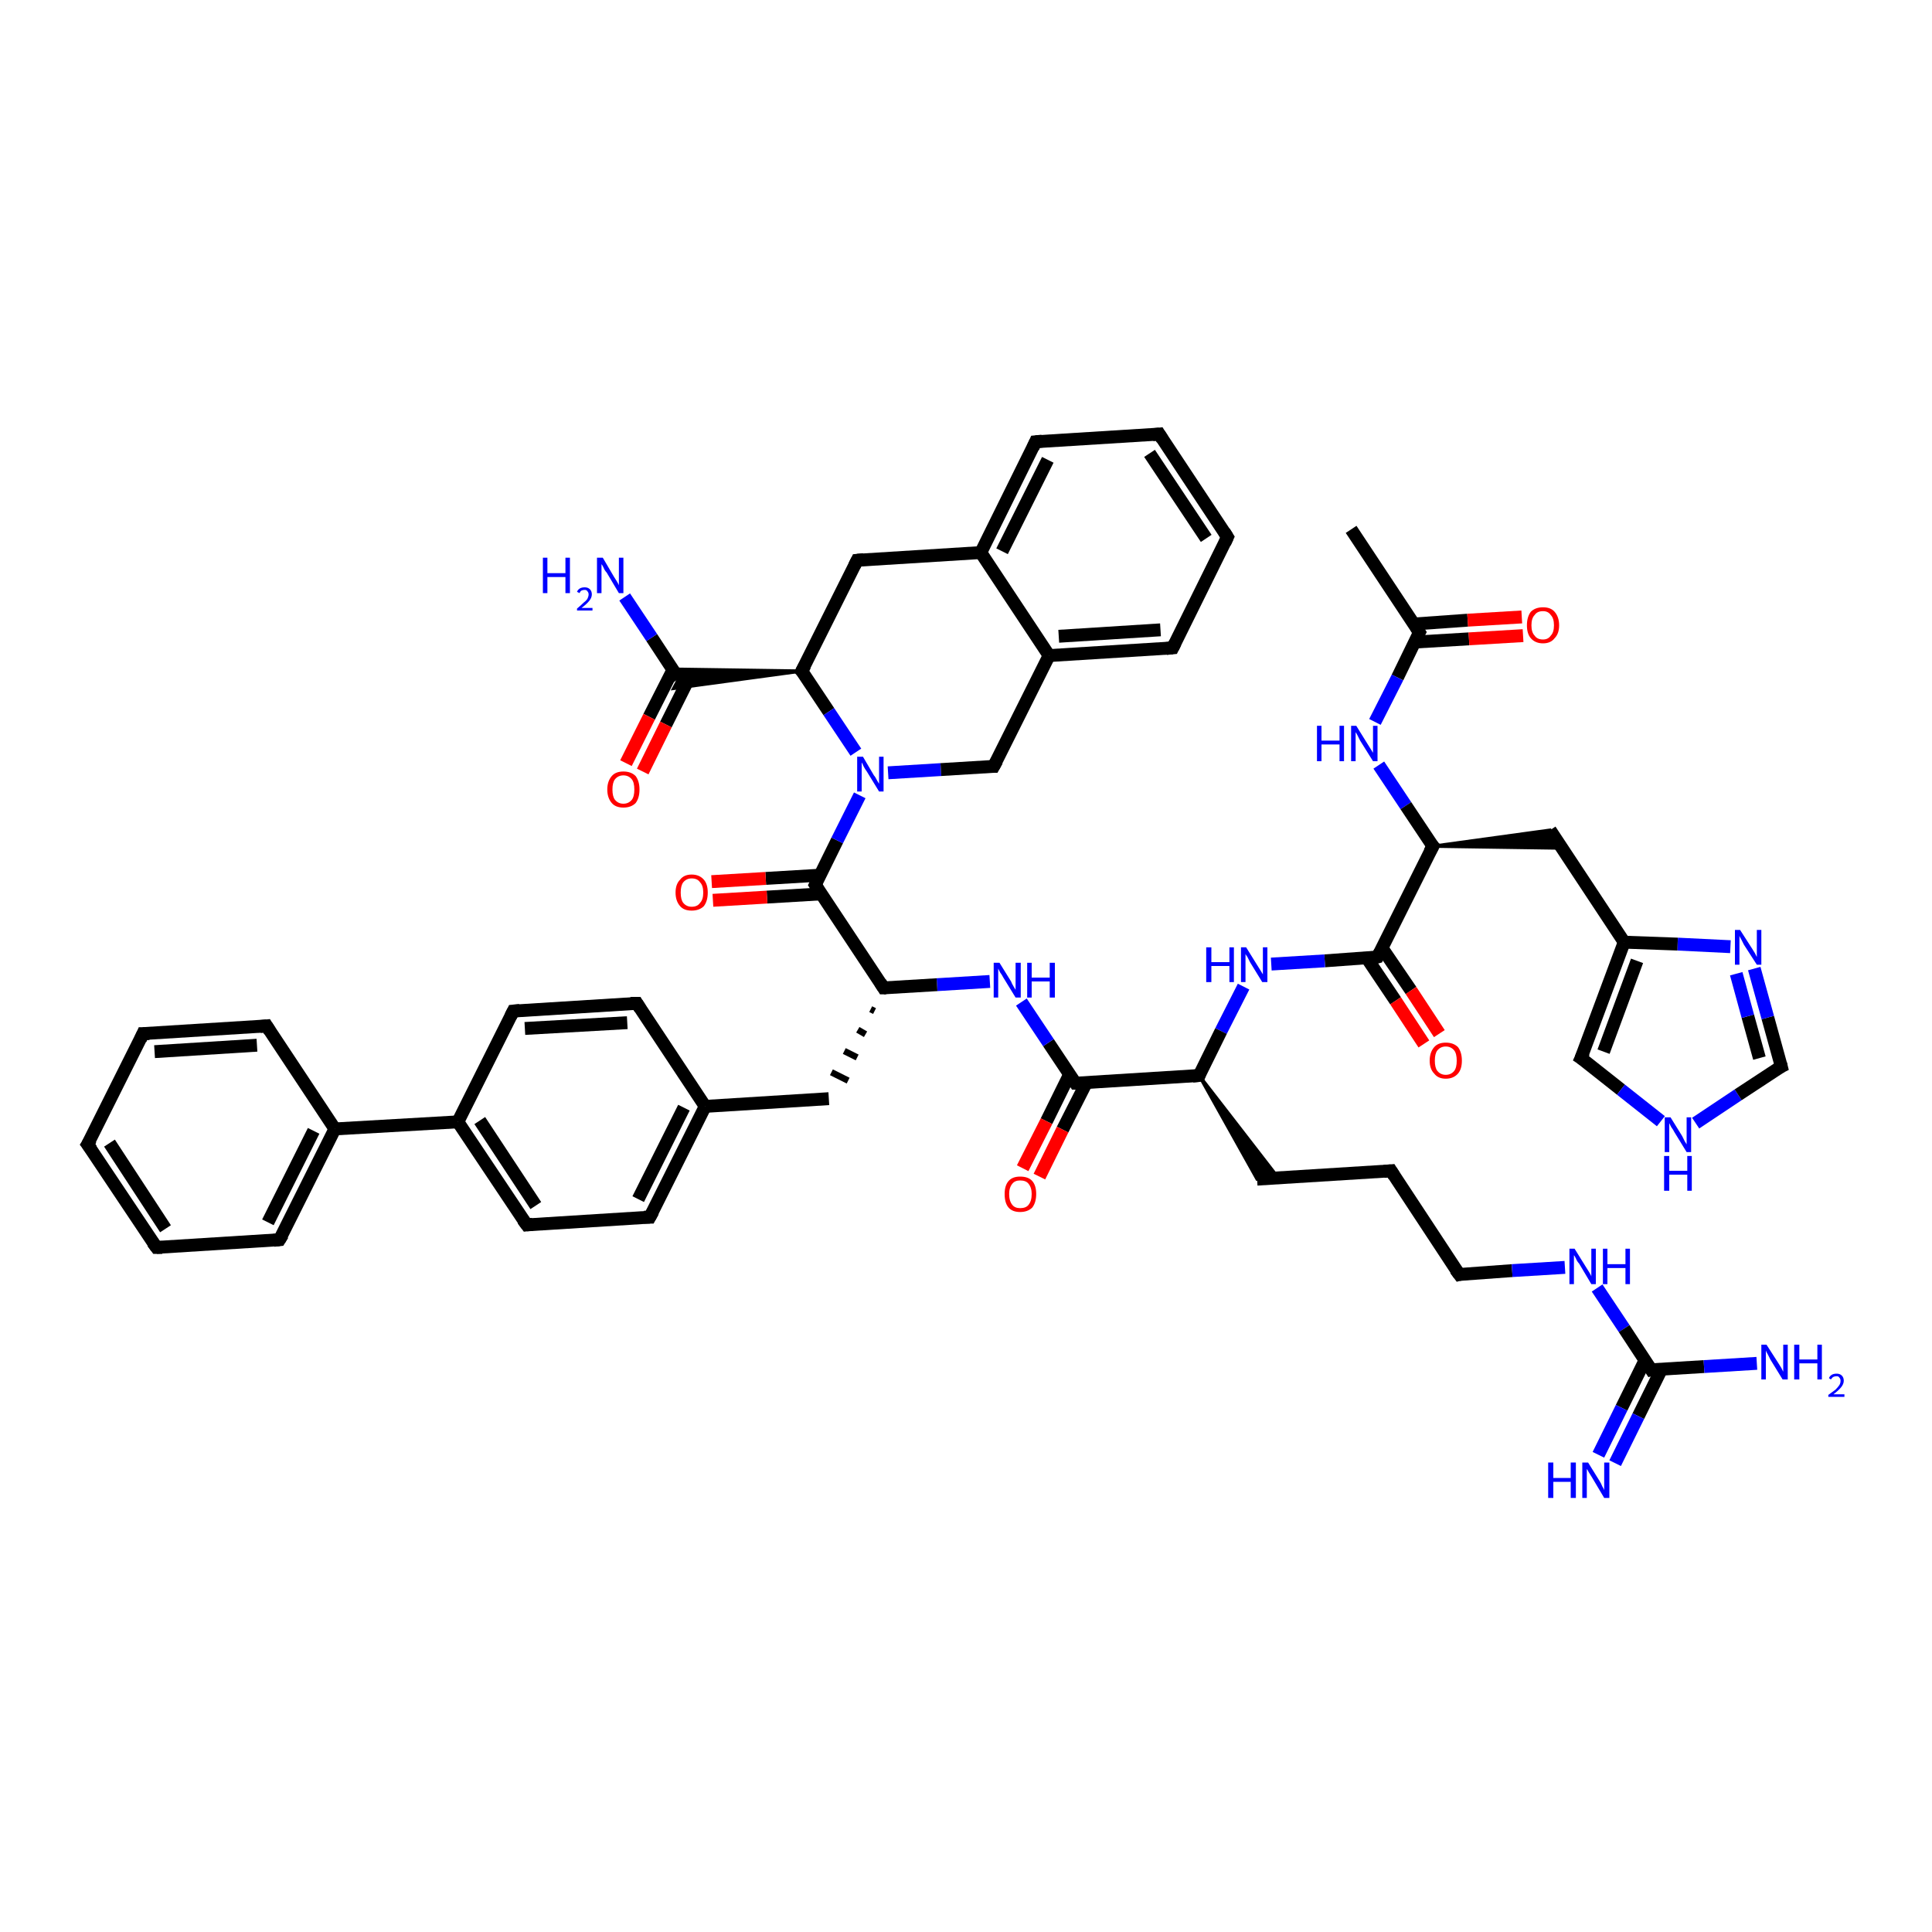 <?xml version='1.0' encoding='iso-8859-1'?>
<svg version='1.1' baseProfile='full'
              xmlns='http://www.w3.org/2000/svg'
                      xmlns:rdkit='http://www.rdkit.org/xml'
                      xmlns:xlink='http://www.w3.org/1999/xlink'
                  xml:space='preserve'
width='300px' height='300px' viewBox='0 0 300 300'>
<!-- END OF HEADER -->
<rect style='opacity:1.0;fill:#FFFFFF;stroke:none' width='300.0' height='300.0' x='0.0' y='0.0'> </rect>
<path class='bond-0 atom-0 atom-1' d='M 209.8,82.2 L 220.4,98.2' style='fill:none;fill-rule:evenodd;stroke:#000000;stroke-width:2.0px;stroke-linecap:butt;stroke-linejoin:miter;stroke-opacity:1' />
<path class='bond-1 atom-1 atom-2' d='M 219.7,99.7 L 228.1,99.2' style='fill:none;fill-rule:evenodd;stroke:#000000;stroke-width:2.0px;stroke-linecap:butt;stroke-linejoin:miter;stroke-opacity:1' />
<path class='bond-1 atom-1 atom-2' d='M 228.1,99.2 L 236.5,98.7' style='fill:none;fill-rule:evenodd;stroke:#FF0000;stroke-width:2.0px;stroke-linecap:butt;stroke-linejoin:miter;stroke-opacity:1' />
<path class='bond-1 atom-1 atom-2' d='M 219.5,96.9 L 227.9,96.3' style='fill:none;fill-rule:evenodd;stroke:#000000;stroke-width:2.0px;stroke-linecap:butt;stroke-linejoin:miter;stroke-opacity:1' />
<path class='bond-1 atom-1 atom-2' d='M 227.9,96.3 L 236.3,95.8' style='fill:none;fill-rule:evenodd;stroke:#FF0000;stroke-width:2.0px;stroke-linecap:butt;stroke-linejoin:miter;stroke-opacity:1' />
<path class='bond-2 atom-1 atom-3' d='M 220.4,98.2 L 217.0,105.2' style='fill:none;fill-rule:evenodd;stroke:#000000;stroke-width:2.0px;stroke-linecap:butt;stroke-linejoin:miter;stroke-opacity:1' />
<path class='bond-2 atom-1 atom-3' d='M 217.0,105.2 L 213.5,112.1' style='fill:none;fill-rule:evenodd;stroke:#0000FF;stroke-width:2.0px;stroke-linecap:butt;stroke-linejoin:miter;stroke-opacity:1' />
<path class='bond-3 atom-3 atom-4' d='M 214.1,118.8 L 218.3,125.1' style='fill:none;fill-rule:evenodd;stroke:#0000FF;stroke-width:2.0px;stroke-linecap:butt;stroke-linejoin:miter;stroke-opacity:1' />
<path class='bond-3 atom-3 atom-4' d='M 218.3,125.1 L 222.5,131.4' style='fill:none;fill-rule:evenodd;stroke:#000000;stroke-width:2.0px;stroke-linecap:butt;stroke-linejoin:miter;stroke-opacity:1' />
<path class='bond-4 atom-4 atom-5' d='M 222.5,131.4 L 240.7,128.9 L 242.6,131.7 Z' style='fill:#000000;fill-rule:evenodd;fill-opacity:1;stroke:#000000;stroke-width:0.5px;stroke-linecap:butt;stroke-linejoin:miter;stroke-opacity:1;' />
<path class='bond-5 atom-5 atom-6' d='M 240.7,128.9 L 252.2,146.3' style='fill:none;fill-rule:evenodd;stroke:#000000;stroke-width:2.0px;stroke-linecap:butt;stroke-linejoin:miter;stroke-opacity:1' />
<path class='bond-6 atom-6 atom-7' d='M 252.2,146.3 L 245.5,164.3' style='fill:none;fill-rule:evenodd;stroke:#000000;stroke-width:2.0px;stroke-linecap:butt;stroke-linejoin:miter;stroke-opacity:1' />
<path class='bond-6 atom-6 atom-7' d='M 254.2,149.2 L 249.0,163.3' style='fill:none;fill-rule:evenodd;stroke:#000000;stroke-width:2.0px;stroke-linecap:butt;stroke-linejoin:miter;stroke-opacity:1' />
<path class='bond-7 atom-7 atom-8' d='M 245.5,164.3 L 251.7,169.2' style='fill:none;fill-rule:evenodd;stroke:#000000;stroke-width:2.0px;stroke-linecap:butt;stroke-linejoin:miter;stroke-opacity:1' />
<path class='bond-7 atom-7 atom-8' d='M 251.7,169.2 L 257.9,174.1' style='fill:none;fill-rule:evenodd;stroke:#0000FF;stroke-width:2.0px;stroke-linecap:butt;stroke-linejoin:miter;stroke-opacity:1' />
<path class='bond-8 atom-8 atom-9' d='M 263.3,174.4 L 269.9,170.0' style='fill:none;fill-rule:evenodd;stroke:#0000FF;stroke-width:2.0px;stroke-linecap:butt;stroke-linejoin:miter;stroke-opacity:1' />
<path class='bond-8 atom-8 atom-9' d='M 269.9,170.0 L 276.6,165.6' style='fill:none;fill-rule:evenodd;stroke:#000000;stroke-width:2.0px;stroke-linecap:butt;stroke-linejoin:miter;stroke-opacity:1' />
<path class='bond-9 atom-9 atom-10' d='M 276.6,165.6 L 274.5,158.0' style='fill:none;fill-rule:evenodd;stroke:#000000;stroke-width:2.0px;stroke-linecap:butt;stroke-linejoin:miter;stroke-opacity:1' />
<path class='bond-9 atom-9 atom-10' d='M 274.5,158.0 L 272.4,150.4' style='fill:none;fill-rule:evenodd;stroke:#0000FF;stroke-width:2.0px;stroke-linecap:butt;stroke-linejoin:miter;stroke-opacity:1' />
<path class='bond-9 atom-9 atom-10' d='M 273.2,164.3 L 271.4,157.8' style='fill:none;fill-rule:evenodd;stroke:#000000;stroke-width:2.0px;stroke-linecap:butt;stroke-linejoin:miter;stroke-opacity:1' />
<path class='bond-9 atom-9 atom-10' d='M 271.4,157.8 L 269.6,151.2' style='fill:none;fill-rule:evenodd;stroke:#0000FF;stroke-width:2.0px;stroke-linecap:butt;stroke-linejoin:miter;stroke-opacity:1' />
<path class='bond-10 atom-4 atom-11' d='M 222.5,131.4 L 213.9,148.6' style='fill:none;fill-rule:evenodd;stroke:#000000;stroke-width:2.0px;stroke-linecap:butt;stroke-linejoin:miter;stroke-opacity:1' />
<path class='bond-11 atom-11 atom-12' d='M 212.2,148.7 L 216.7,155.4' style='fill:none;fill-rule:evenodd;stroke:#000000;stroke-width:2.0px;stroke-linecap:butt;stroke-linejoin:miter;stroke-opacity:1' />
<path class='bond-11 atom-11 atom-12' d='M 216.7,155.4 L 221.1,162.1' style='fill:none;fill-rule:evenodd;stroke:#FF0000;stroke-width:2.0px;stroke-linecap:butt;stroke-linejoin:miter;stroke-opacity:1' />
<path class='bond-11 atom-11 atom-12' d='M 214.6,147.2 L 219.1,153.8' style='fill:none;fill-rule:evenodd;stroke:#000000;stroke-width:2.0px;stroke-linecap:butt;stroke-linejoin:miter;stroke-opacity:1' />
<path class='bond-11 atom-11 atom-12' d='M 219.1,153.8 L 223.5,160.5' style='fill:none;fill-rule:evenodd;stroke:#FF0000;stroke-width:2.0px;stroke-linecap:butt;stroke-linejoin:miter;stroke-opacity:1' />
<path class='bond-12 atom-11 atom-13' d='M 213.9,148.6 L 205.7,149.2' style='fill:none;fill-rule:evenodd;stroke:#000000;stroke-width:2.0px;stroke-linecap:butt;stroke-linejoin:miter;stroke-opacity:1' />
<path class='bond-12 atom-11 atom-13' d='M 205.7,149.2 L 197.4,149.7' style='fill:none;fill-rule:evenodd;stroke:#0000FF;stroke-width:2.0px;stroke-linecap:butt;stroke-linejoin:miter;stroke-opacity:1' />
<path class='bond-13 atom-13 atom-14' d='M 193.1,153.2 L 189.6,160.1' style='fill:none;fill-rule:evenodd;stroke:#0000FF;stroke-width:2.0px;stroke-linecap:butt;stroke-linejoin:miter;stroke-opacity:1' />
<path class='bond-13 atom-13 atom-14' d='M 189.6,160.1 L 186.2,167.0' style='fill:none;fill-rule:evenodd;stroke:#000000;stroke-width:2.0px;stroke-linecap:butt;stroke-linejoin:miter;stroke-opacity:1' />
<path class='bond-14 atom-14 atom-15' d='M 186.2,167.0 L 198.5,182.9 L 195.2,183.1 Z' style='fill:#000000;fill-rule:evenodd;fill-opacity:1;stroke:#000000;stroke-width:0.5px;stroke-linecap:butt;stroke-linejoin:miter;stroke-opacity:1;' />
<path class='bond-15 atom-15 atom-16' d='M 195.2,183.1 L 216.0,181.8' style='fill:none;fill-rule:evenodd;stroke:#000000;stroke-width:2.0px;stroke-linecap:butt;stroke-linejoin:miter;stroke-opacity:1' />
<path class='bond-16 atom-16 atom-17' d='M 216.0,181.8 L 226.6,197.9' style='fill:none;fill-rule:evenodd;stroke:#000000;stroke-width:2.0px;stroke-linecap:butt;stroke-linejoin:miter;stroke-opacity:1' />
<path class='bond-17 atom-17 atom-18' d='M 226.6,197.9 L 234.8,197.3' style='fill:none;fill-rule:evenodd;stroke:#000000;stroke-width:2.0px;stroke-linecap:butt;stroke-linejoin:miter;stroke-opacity:1' />
<path class='bond-17 atom-17 atom-18' d='M 234.8,197.3 L 243.0,196.8' style='fill:none;fill-rule:evenodd;stroke:#0000FF;stroke-width:2.0px;stroke-linecap:butt;stroke-linejoin:miter;stroke-opacity:1' />
<path class='bond-18 atom-18 atom-19' d='M 248.0,200.0 L 252.2,206.3' style='fill:none;fill-rule:evenodd;stroke:#0000FF;stroke-width:2.0px;stroke-linecap:butt;stroke-linejoin:miter;stroke-opacity:1' />
<path class='bond-18 atom-18 atom-19' d='M 252.2,206.3 L 256.4,212.7' style='fill:none;fill-rule:evenodd;stroke:#000000;stroke-width:2.0px;stroke-linecap:butt;stroke-linejoin:miter;stroke-opacity:1' />
<path class='bond-19 atom-19 atom-20' d='M 255.4,211.3 L 251.8,218.6' style='fill:none;fill-rule:evenodd;stroke:#000000;stroke-width:2.0px;stroke-linecap:butt;stroke-linejoin:miter;stroke-opacity:1' />
<path class='bond-19 atom-19 atom-20' d='M 251.8,218.6 L 248.2,225.9' style='fill:none;fill-rule:evenodd;stroke:#0000FF;stroke-width:2.0px;stroke-linecap:butt;stroke-linejoin:miter;stroke-opacity:1' />
<path class='bond-19 atom-19 atom-20' d='M 258.0,212.6 L 254.4,219.9' style='fill:none;fill-rule:evenodd;stroke:#000000;stroke-width:2.0px;stroke-linecap:butt;stroke-linejoin:miter;stroke-opacity:1' />
<path class='bond-19 atom-19 atom-20' d='M 254.4,219.9 L 250.8,227.2' style='fill:none;fill-rule:evenodd;stroke:#0000FF;stroke-width:2.0px;stroke-linecap:butt;stroke-linejoin:miter;stroke-opacity:1' />
<path class='bond-20 atom-19 atom-21' d='M 256.4,212.7 L 264.6,212.2' style='fill:none;fill-rule:evenodd;stroke:#000000;stroke-width:2.0px;stroke-linecap:butt;stroke-linejoin:miter;stroke-opacity:1' />
<path class='bond-20 atom-19 atom-21' d='M 264.6,212.2 L 272.8,211.7' style='fill:none;fill-rule:evenodd;stroke:#0000FF;stroke-width:2.0px;stroke-linecap:butt;stroke-linejoin:miter;stroke-opacity:1' />
<path class='bond-21 atom-14 atom-22' d='M 186.2,167.0 L 167.0,168.2' style='fill:none;fill-rule:evenodd;stroke:#000000;stroke-width:2.0px;stroke-linecap:butt;stroke-linejoin:miter;stroke-opacity:1' />
<path class='bond-22 atom-22 atom-23' d='M 166.1,166.8 L 162.5,174.1' style='fill:none;fill-rule:evenodd;stroke:#000000;stroke-width:2.0px;stroke-linecap:butt;stroke-linejoin:miter;stroke-opacity:1' />
<path class='bond-22 atom-22 atom-23' d='M 162.5,174.1 L 158.8,181.4' style='fill:none;fill-rule:evenodd;stroke:#FF0000;stroke-width:2.0px;stroke-linecap:butt;stroke-linejoin:miter;stroke-opacity:1' />
<path class='bond-22 atom-22 atom-23' d='M 168.7,168.1 L 165.0,175.4' style='fill:none;fill-rule:evenodd;stroke:#000000;stroke-width:2.0px;stroke-linecap:butt;stroke-linejoin:miter;stroke-opacity:1' />
<path class='bond-22 atom-22 atom-23' d='M 165.0,175.4 L 161.4,182.7' style='fill:none;fill-rule:evenodd;stroke:#FF0000;stroke-width:2.0px;stroke-linecap:butt;stroke-linejoin:miter;stroke-opacity:1' />
<path class='bond-23 atom-22 atom-24' d='M 167.0,168.2 L 162.8,161.9' style='fill:none;fill-rule:evenodd;stroke:#000000;stroke-width:2.0px;stroke-linecap:butt;stroke-linejoin:miter;stroke-opacity:1' />
<path class='bond-23 atom-22 atom-24' d='M 162.8,161.9 L 158.6,155.6' style='fill:none;fill-rule:evenodd;stroke:#0000FF;stroke-width:2.0px;stroke-linecap:butt;stroke-linejoin:miter;stroke-opacity:1' />
<path class='bond-24 atom-24 atom-25' d='M 153.7,152.4 L 145.5,152.9' style='fill:none;fill-rule:evenodd;stroke:#0000FF;stroke-width:2.0px;stroke-linecap:butt;stroke-linejoin:miter;stroke-opacity:1' />
<path class='bond-24 atom-24 atom-25' d='M 145.5,152.9 L 137.2,153.4' style='fill:none;fill-rule:evenodd;stroke:#000000;stroke-width:2.0px;stroke-linecap:butt;stroke-linejoin:miter;stroke-opacity:1' />
<path class='bond-25 atom-25 atom-26' d='M 135.2,156.7 L 135.8,157.0' style='fill:none;fill-rule:evenodd;stroke:#000000;stroke-width:1.0px;stroke-linecap:butt;stroke-linejoin:miter;stroke-opacity:1' />
<path class='bond-25 atom-25 atom-26' d='M 133.2,159.9 L 134.4,160.6' style='fill:none;fill-rule:evenodd;stroke:#000000;stroke-width:1.0px;stroke-linecap:butt;stroke-linejoin:miter;stroke-opacity:1' />
<path class='bond-25 atom-25 atom-26' d='M 131.1,163.2 L 133.1,164.2' style='fill:none;fill-rule:evenodd;stroke:#000000;stroke-width:1.0px;stroke-linecap:butt;stroke-linejoin:miter;stroke-opacity:1' />
<path class='bond-25 atom-25 atom-26' d='M 129.1,166.5 L 131.7,167.8' style='fill:none;fill-rule:evenodd;stroke:#000000;stroke-width:1.0px;stroke-linecap:butt;stroke-linejoin:miter;stroke-opacity:1' />
<path class='bond-26 atom-26 atom-27' d='M 128.7,170.6 L 109.5,171.8' style='fill:none;fill-rule:evenodd;stroke:#000000;stroke-width:2.0px;stroke-linecap:butt;stroke-linejoin:miter;stroke-opacity:1' />
<path class='bond-27 atom-27 atom-28' d='M 109.5,171.8 L 100.9,189.0' style='fill:none;fill-rule:evenodd;stroke:#000000;stroke-width:2.0px;stroke-linecap:butt;stroke-linejoin:miter;stroke-opacity:1' />
<path class='bond-27 atom-27 atom-28' d='M 106.2,172.0 L 99.1,186.2' style='fill:none;fill-rule:evenodd;stroke:#000000;stroke-width:2.0px;stroke-linecap:butt;stroke-linejoin:miter;stroke-opacity:1' />
<path class='bond-28 atom-28 atom-29' d='M 100.9,189.0 L 81.8,190.2' style='fill:none;fill-rule:evenodd;stroke:#000000;stroke-width:2.0px;stroke-linecap:butt;stroke-linejoin:miter;stroke-opacity:1' />
<path class='bond-29 atom-29 atom-30' d='M 81.8,190.2 L 71.1,174.2' style='fill:none;fill-rule:evenodd;stroke:#000000;stroke-width:2.0px;stroke-linecap:butt;stroke-linejoin:miter;stroke-opacity:1' />
<path class='bond-29 atom-29 atom-30' d='M 83.2,187.2 L 74.5,174.0' style='fill:none;fill-rule:evenodd;stroke:#000000;stroke-width:2.0px;stroke-linecap:butt;stroke-linejoin:miter;stroke-opacity:1' />
<path class='bond-30 atom-30 atom-31' d='M 71.1,174.2 L 52.0,175.3' style='fill:none;fill-rule:evenodd;stroke:#000000;stroke-width:2.0px;stroke-linecap:butt;stroke-linejoin:miter;stroke-opacity:1' />
<path class='bond-31 atom-31 atom-32' d='M 52.0,175.3 L 43.4,192.5' style='fill:none;fill-rule:evenodd;stroke:#000000;stroke-width:2.0px;stroke-linecap:butt;stroke-linejoin:miter;stroke-opacity:1' />
<path class='bond-31 atom-31 atom-32' d='M 48.7,175.6 L 41.6,189.8' style='fill:none;fill-rule:evenodd;stroke:#000000;stroke-width:2.0px;stroke-linecap:butt;stroke-linejoin:miter;stroke-opacity:1' />
<path class='bond-32 atom-32 atom-33' d='M 43.4,192.5 L 24.3,193.7' style='fill:none;fill-rule:evenodd;stroke:#000000;stroke-width:2.0px;stroke-linecap:butt;stroke-linejoin:miter;stroke-opacity:1' />
<path class='bond-33 atom-33 atom-34' d='M 24.3,193.7 L 13.6,177.7' style='fill:none;fill-rule:evenodd;stroke:#000000;stroke-width:2.0px;stroke-linecap:butt;stroke-linejoin:miter;stroke-opacity:1' />
<path class='bond-33 atom-33 atom-34' d='M 25.7,190.8 L 17.0,177.5' style='fill:none;fill-rule:evenodd;stroke:#000000;stroke-width:2.0px;stroke-linecap:butt;stroke-linejoin:miter;stroke-opacity:1' />
<path class='bond-34 atom-34 atom-35' d='M 13.6,177.7 L 22.2,160.5' style='fill:none;fill-rule:evenodd;stroke:#000000;stroke-width:2.0px;stroke-linecap:butt;stroke-linejoin:miter;stroke-opacity:1' />
<path class='bond-35 atom-35 atom-36' d='M 22.2,160.5 L 41.4,159.3' style='fill:none;fill-rule:evenodd;stroke:#000000;stroke-width:2.0px;stroke-linecap:butt;stroke-linejoin:miter;stroke-opacity:1' />
<path class='bond-35 atom-35 atom-36' d='M 24.0,163.3 L 39.9,162.3' style='fill:none;fill-rule:evenodd;stroke:#000000;stroke-width:2.0px;stroke-linecap:butt;stroke-linejoin:miter;stroke-opacity:1' />
<path class='bond-36 atom-30 atom-37' d='M 71.1,174.2 L 79.7,157.0' style='fill:none;fill-rule:evenodd;stroke:#000000;stroke-width:2.0px;stroke-linecap:butt;stroke-linejoin:miter;stroke-opacity:1' />
<path class='bond-37 atom-37 atom-38' d='M 79.7,157.0 L 98.9,155.8' style='fill:none;fill-rule:evenodd;stroke:#000000;stroke-width:2.0px;stroke-linecap:butt;stroke-linejoin:miter;stroke-opacity:1' />
<path class='bond-37 atom-37 atom-38' d='M 81.5,159.7 L 97.4,158.8' style='fill:none;fill-rule:evenodd;stroke:#000000;stroke-width:2.0px;stroke-linecap:butt;stroke-linejoin:miter;stroke-opacity:1' />
<path class='bond-38 atom-25 atom-39' d='M 137.2,153.4 L 126.6,137.4' style='fill:none;fill-rule:evenodd;stroke:#000000;stroke-width:2.0px;stroke-linecap:butt;stroke-linejoin:miter;stroke-opacity:1' />
<path class='bond-39 atom-39 atom-40' d='M 127.3,135.9 L 118.9,136.4' style='fill:none;fill-rule:evenodd;stroke:#000000;stroke-width:2.0px;stroke-linecap:butt;stroke-linejoin:miter;stroke-opacity:1' />
<path class='bond-39 atom-39 atom-40' d='M 118.9,136.4 L 110.5,136.9' style='fill:none;fill-rule:evenodd;stroke:#FF0000;stroke-width:2.0px;stroke-linecap:butt;stroke-linejoin:miter;stroke-opacity:1' />
<path class='bond-39 atom-39 atom-40' d='M 127.5,138.8 L 119.1,139.3' style='fill:none;fill-rule:evenodd;stroke:#000000;stroke-width:2.0px;stroke-linecap:butt;stroke-linejoin:miter;stroke-opacity:1' />
<path class='bond-39 atom-39 atom-40' d='M 119.1,139.3 L 110.7,139.8' style='fill:none;fill-rule:evenodd;stroke:#FF0000;stroke-width:2.0px;stroke-linecap:butt;stroke-linejoin:miter;stroke-opacity:1' />
<path class='bond-40 atom-39 atom-41' d='M 126.6,137.4 L 130.0,130.5' style='fill:none;fill-rule:evenodd;stroke:#000000;stroke-width:2.0px;stroke-linecap:butt;stroke-linejoin:miter;stroke-opacity:1' />
<path class='bond-40 atom-39 atom-41' d='M 130.0,130.5 L 133.5,123.5' style='fill:none;fill-rule:evenodd;stroke:#0000FF;stroke-width:2.0px;stroke-linecap:butt;stroke-linejoin:miter;stroke-opacity:1' />
<path class='bond-41 atom-41 atom-42' d='M 137.9,120.0 L 146.1,119.5' style='fill:none;fill-rule:evenodd;stroke:#0000FF;stroke-width:2.0px;stroke-linecap:butt;stroke-linejoin:miter;stroke-opacity:1' />
<path class='bond-41 atom-41 atom-42' d='M 146.1,119.5 L 154.3,119.0' style='fill:none;fill-rule:evenodd;stroke:#000000;stroke-width:2.0px;stroke-linecap:butt;stroke-linejoin:miter;stroke-opacity:1' />
<path class='bond-42 atom-42 atom-43' d='M 154.3,119.0 L 162.9,101.8' style='fill:none;fill-rule:evenodd;stroke:#000000;stroke-width:2.0px;stroke-linecap:butt;stroke-linejoin:miter;stroke-opacity:1' />
<path class='bond-43 atom-43 atom-44' d='M 162.9,101.8 L 182.1,100.6' style='fill:none;fill-rule:evenodd;stroke:#000000;stroke-width:2.0px;stroke-linecap:butt;stroke-linejoin:miter;stroke-opacity:1' />
<path class='bond-43 atom-43 atom-44' d='M 164.4,98.8 L 180.2,97.8' style='fill:none;fill-rule:evenodd;stroke:#000000;stroke-width:2.0px;stroke-linecap:butt;stroke-linejoin:miter;stroke-opacity:1' />
<path class='bond-44 atom-44 atom-45' d='M 182.1,100.6 L 190.6,83.4' style='fill:none;fill-rule:evenodd;stroke:#000000;stroke-width:2.0px;stroke-linecap:butt;stroke-linejoin:miter;stroke-opacity:1' />
<path class='bond-45 atom-45 atom-46' d='M 190.6,83.4 L 180.0,67.4' style='fill:none;fill-rule:evenodd;stroke:#000000;stroke-width:2.0px;stroke-linecap:butt;stroke-linejoin:miter;stroke-opacity:1' />
<path class='bond-45 atom-45 atom-46' d='M 187.3,83.6 L 178.5,70.4' style='fill:none;fill-rule:evenodd;stroke:#000000;stroke-width:2.0px;stroke-linecap:butt;stroke-linejoin:miter;stroke-opacity:1' />
<path class='bond-46 atom-46 atom-47' d='M 180.0,67.4 L 160.8,68.6' style='fill:none;fill-rule:evenodd;stroke:#000000;stroke-width:2.0px;stroke-linecap:butt;stroke-linejoin:miter;stroke-opacity:1' />
<path class='bond-47 atom-47 atom-48' d='M 160.8,68.6 L 152.3,85.8' style='fill:none;fill-rule:evenodd;stroke:#000000;stroke-width:2.0px;stroke-linecap:butt;stroke-linejoin:miter;stroke-opacity:1' />
<path class='bond-47 atom-47 atom-48' d='M 162.7,71.4 L 155.6,85.6' style='fill:none;fill-rule:evenodd;stroke:#000000;stroke-width:2.0px;stroke-linecap:butt;stroke-linejoin:miter;stroke-opacity:1' />
<path class='bond-48 atom-48 atom-49' d='M 152.3,85.8 L 133.1,87.0' style='fill:none;fill-rule:evenodd;stroke:#000000;stroke-width:2.0px;stroke-linecap:butt;stroke-linejoin:miter;stroke-opacity:1' />
<path class='bond-49 atom-49 atom-50' d='M 133.1,87.0 L 124.5,104.2' style='fill:none;fill-rule:evenodd;stroke:#000000;stroke-width:2.0px;stroke-linecap:butt;stroke-linejoin:miter;stroke-opacity:1' />
<path class='bond-50 atom-50 atom-51' d='M 124.5,104.2 L 104.6,106.9 L 105.4,105.4 Z' style='fill:#000000;fill-rule:evenodd;fill-opacity:1;stroke:#000000;stroke-width:0.5px;stroke-linecap:butt;stroke-linejoin:miter;stroke-opacity:1;' />
<path class='bond-50 atom-50 atom-51' d='M 124.5,104.2 L 105.4,105.4 L 104.4,103.9 Z' style='fill:#000000;fill-rule:evenodd;fill-opacity:1;stroke:#000000;stroke-width:0.5px;stroke-linecap:butt;stroke-linejoin:miter;stroke-opacity:1;' />
<path class='bond-51 atom-51 atom-52' d='M 105.4,105.4 L 101.2,99.0' style='fill:none;fill-rule:evenodd;stroke:#000000;stroke-width:2.0px;stroke-linecap:butt;stroke-linejoin:miter;stroke-opacity:1' />
<path class='bond-51 atom-51 atom-52' d='M 101.2,99.0 L 97.0,92.7' style='fill:none;fill-rule:evenodd;stroke:#0000FF;stroke-width:2.0px;stroke-linecap:butt;stroke-linejoin:miter;stroke-opacity:1' />
<path class='bond-52 atom-51 atom-53' d='M 104.5,104.0 L 100.8,111.3' style='fill:none;fill-rule:evenodd;stroke:#000000;stroke-width:2.0px;stroke-linecap:butt;stroke-linejoin:miter;stroke-opacity:1' />
<path class='bond-52 atom-51 atom-53' d='M 100.8,111.3 L 97.2,118.5' style='fill:none;fill-rule:evenodd;stroke:#FF0000;stroke-width:2.0px;stroke-linecap:butt;stroke-linejoin:miter;stroke-opacity:1' />
<path class='bond-52 atom-51 atom-53' d='M 107.0,105.3 L 103.4,112.5' style='fill:none;fill-rule:evenodd;stroke:#000000;stroke-width:2.0px;stroke-linecap:butt;stroke-linejoin:miter;stroke-opacity:1' />
<path class='bond-52 atom-51 atom-53' d='M 103.4,112.5 L 99.8,119.8' style='fill:none;fill-rule:evenodd;stroke:#FF0000;stroke-width:2.0px;stroke-linecap:butt;stroke-linejoin:miter;stroke-opacity:1' />
<path class='bond-53 atom-10 atom-6' d='M 268.7,147.0 L 260.5,146.6' style='fill:none;fill-rule:evenodd;stroke:#0000FF;stroke-width:2.0px;stroke-linecap:butt;stroke-linejoin:miter;stroke-opacity:1' />
<path class='bond-53 atom-10 atom-6' d='M 260.5,146.6 L 252.2,146.3' style='fill:none;fill-rule:evenodd;stroke:#000000;stroke-width:2.0px;stroke-linecap:butt;stroke-linejoin:miter;stroke-opacity:1' />
<path class='bond-54 atom-38 atom-27' d='M 98.9,155.8 L 109.5,171.8' style='fill:none;fill-rule:evenodd;stroke:#000000;stroke-width:2.0px;stroke-linecap:butt;stroke-linejoin:miter;stroke-opacity:1' />
<path class='bond-55 atom-50 atom-41' d='M 124.5,104.2 L 128.7,110.5' style='fill:none;fill-rule:evenodd;stroke:#000000;stroke-width:2.0px;stroke-linecap:butt;stroke-linejoin:miter;stroke-opacity:1' />
<path class='bond-55 atom-50 atom-41' d='M 128.7,110.5 L 132.9,116.8' style='fill:none;fill-rule:evenodd;stroke:#0000FF;stroke-width:2.0px;stroke-linecap:butt;stroke-linejoin:miter;stroke-opacity:1' />
<path class='bond-56 atom-36 atom-31' d='M 41.4,159.3 L 52.0,175.3' style='fill:none;fill-rule:evenodd;stroke:#000000;stroke-width:2.0px;stroke-linecap:butt;stroke-linejoin:miter;stroke-opacity:1' />
<path class='bond-57 atom-48 atom-43' d='M 152.3,85.8 L 162.9,101.8' style='fill:none;fill-rule:evenodd;stroke:#000000;stroke-width:2.0px;stroke-linecap:butt;stroke-linejoin:miter;stroke-opacity:1' />
<path d='M 219.9,97.4 L 220.4,98.2 L 220.2,98.6' style='fill:none;stroke:#000000;stroke-width:2.0px;stroke-linecap:butt;stroke-linejoin:miter;stroke-opacity:1;' />
<path d='M 222.2,131.1 L 222.5,131.4 L 222.0,132.3' style='fill:none;stroke:#000000;stroke-width:2.0px;stroke-linecap:butt;stroke-linejoin:miter;stroke-opacity:1;' />
<path d='M 245.9,163.4 L 245.5,164.3 L 245.8,164.5' style='fill:none;stroke:#000000;stroke-width:2.0px;stroke-linecap:butt;stroke-linejoin:miter;stroke-opacity:1;' />
<path d='M 276.2,165.8 L 276.6,165.6 L 276.5,165.2' style='fill:none;stroke:#000000;stroke-width:2.0px;stroke-linecap:butt;stroke-linejoin:miter;stroke-opacity:1;' />
<path d='M 214.3,147.8 L 213.9,148.6 L 213.5,148.7' style='fill:none;stroke:#000000;stroke-width:2.0px;stroke-linecap:butt;stroke-linejoin:miter;stroke-opacity:1;' />
<path d='M 186.3,166.7 L 186.2,167.0 L 185.2,167.1' style='fill:none;stroke:#000000;stroke-width:2.0px;stroke-linecap:butt;stroke-linejoin:miter;stroke-opacity:1;' />
<path d='M 214.9,181.9 L 216.0,181.8 L 216.5,182.6' style='fill:none;stroke:#000000;stroke-width:2.0px;stroke-linecap:butt;stroke-linejoin:miter;stroke-opacity:1;' />
<path d='M 226.0,197.1 L 226.6,197.9 L 227.0,197.8' style='fill:none;stroke:#000000;stroke-width:2.0px;stroke-linecap:butt;stroke-linejoin:miter;stroke-opacity:1;' />
<path d='M 256.2,212.4 L 256.4,212.7 L 256.8,212.6' style='fill:none;stroke:#000000;stroke-width:2.0px;stroke-linecap:butt;stroke-linejoin:miter;stroke-opacity:1;' />
<path d='M 168.0,168.2 L 167.0,168.2 L 166.8,167.9' style='fill:none;stroke:#000000;stroke-width:2.0px;stroke-linecap:butt;stroke-linejoin:miter;stroke-opacity:1;' />
<path d='M 137.6,153.4 L 137.2,153.4 L 136.7,152.6' style='fill:none;stroke:#000000;stroke-width:2.0px;stroke-linecap:butt;stroke-linejoin:miter;stroke-opacity:1;' />
<path d='M 101.4,188.1 L 100.9,189.0 L 100.0,189.0' style='fill:none;stroke:#000000;stroke-width:2.0px;stroke-linecap:butt;stroke-linejoin:miter;stroke-opacity:1;' />
<path d='M 82.7,190.1 L 81.8,190.2 L 81.2,189.4' style='fill:none;stroke:#000000;stroke-width:2.0px;stroke-linecap:butt;stroke-linejoin:miter;stroke-opacity:1;' />
<path d='M 43.9,191.7 L 43.4,192.5 L 42.5,192.6' style='fill:none;stroke:#000000;stroke-width:2.0px;stroke-linecap:butt;stroke-linejoin:miter;stroke-opacity:1;' />
<path d='M 25.2,193.7 L 24.3,193.7 L 23.7,192.9' style='fill:none;stroke:#000000;stroke-width:2.0px;stroke-linecap:butt;stroke-linejoin:miter;stroke-opacity:1;' />
<path d='M 14.2,178.5 L 13.6,177.7 L 14.1,176.9' style='fill:none;stroke:#000000;stroke-width:2.0px;stroke-linecap:butt;stroke-linejoin:miter;stroke-opacity:1;' />
<path d='M 21.8,161.4 L 22.2,160.5 L 23.2,160.5' style='fill:none;stroke:#000000;stroke-width:2.0px;stroke-linecap:butt;stroke-linejoin:miter;stroke-opacity:1;' />
<path d='M 40.4,159.4 L 41.4,159.3 L 41.9,160.1' style='fill:none;stroke:#000000;stroke-width:2.0px;stroke-linecap:butt;stroke-linejoin:miter;stroke-opacity:1;' />
<path d='M 79.3,157.8 L 79.7,157.0 L 80.7,156.9' style='fill:none;stroke:#000000;stroke-width:2.0px;stroke-linecap:butt;stroke-linejoin:miter;stroke-opacity:1;' />
<path d='M 97.9,155.8 L 98.9,155.8 L 99.4,156.6' style='fill:none;stroke:#000000;stroke-width:2.0px;stroke-linecap:butt;stroke-linejoin:miter;stroke-opacity:1;' />
<path d='M 127.1,138.2 L 126.6,137.4 L 126.8,137.0' style='fill:none;stroke:#000000;stroke-width:2.0px;stroke-linecap:butt;stroke-linejoin:miter;stroke-opacity:1;' />
<path d='M 153.9,119.0 L 154.3,119.0 L 154.8,118.1' style='fill:none;stroke:#000000;stroke-width:2.0px;stroke-linecap:butt;stroke-linejoin:miter;stroke-opacity:1;' />
<path d='M 181.1,100.7 L 182.1,100.6 L 182.5,99.8' style='fill:none;stroke:#000000;stroke-width:2.0px;stroke-linecap:butt;stroke-linejoin:miter;stroke-opacity:1;' />
<path d='M 190.2,84.3 L 190.6,83.4 L 190.1,82.6' style='fill:none;stroke:#000000;stroke-width:2.0px;stroke-linecap:butt;stroke-linejoin:miter;stroke-opacity:1;' />
<path d='M 180.5,68.2 L 180.0,67.4 L 179.0,67.5' style='fill:none;stroke:#000000;stroke-width:2.0px;stroke-linecap:butt;stroke-linejoin:miter;stroke-opacity:1;' />
<path d='M 161.8,68.5 L 160.8,68.6 L 160.4,69.5' style='fill:none;stroke:#000000;stroke-width:2.0px;stroke-linecap:butt;stroke-linejoin:miter;stroke-opacity:1;' />
<path d='M 134.1,86.9 L 133.1,87.0 L 132.7,87.8' style='fill:none;stroke:#000000;stroke-width:2.0px;stroke-linecap:butt;stroke-linejoin:miter;stroke-opacity:1;' />
<path d='M 125.0,103.3 L 124.5,104.2 L 124.8,104.5' style='fill:none;stroke:#000000;stroke-width:2.0px;stroke-linecap:butt;stroke-linejoin:miter;stroke-opacity:1;' />
<path class='atom-2' d='M 237.1 97.1
Q 237.1 95.8, 237.7 95.0
Q 238.4 94.3, 239.6 94.3
Q 240.8 94.3, 241.4 95.0
Q 242.1 95.8, 242.1 97.1
Q 242.1 98.4, 241.4 99.1
Q 240.8 99.9, 239.6 99.9
Q 238.4 99.9, 237.7 99.1
Q 237.1 98.4, 237.1 97.1
M 239.6 99.3
Q 240.4 99.3, 240.8 98.7
Q 241.3 98.2, 241.3 97.1
Q 241.3 96.0, 240.8 95.5
Q 240.4 94.9, 239.6 94.9
Q 238.7 94.9, 238.3 95.5
Q 237.8 96.0, 237.8 97.1
Q 237.8 98.2, 238.3 98.7
Q 238.7 99.3, 239.6 99.3
' fill='#FF0000'/>
<path class='atom-3' d='M 204.5 112.7
L 205.2 112.7
L 205.2 115.0
L 208.0 115.0
L 208.0 112.7
L 208.7 112.7
L 208.7 118.2
L 208.0 118.2
L 208.0 115.6
L 205.2 115.6
L 205.2 118.2
L 204.5 118.2
L 204.5 112.7
' fill='#0000FF'/>
<path class='atom-3' d='M 210.6 112.7
L 212.4 115.6
Q 212.6 115.9, 212.9 116.4
Q 213.2 116.9, 213.2 116.9
L 213.2 112.7
L 213.9 112.7
L 213.9 118.2
L 213.2 118.2
L 211.2 115.0
Q 211.0 114.6, 210.8 114.2
Q 210.6 113.8, 210.5 113.7
L 210.5 118.2
L 209.8 118.2
L 209.8 112.7
L 210.6 112.7
' fill='#0000FF'/>
<path class='atom-8' d='M 259.4 173.5
L 261.2 176.4
Q 261.3 176.6, 261.6 177.2
Q 261.9 177.7, 261.9 177.7
L 261.9 173.5
L 262.6 173.5
L 262.6 178.9
L 261.9 178.9
L 260.0 175.8
Q 259.8 175.4, 259.5 175.0
Q 259.3 174.6, 259.2 174.4
L 259.2 178.9
L 258.5 178.9
L 258.5 173.5
L 259.4 173.5
' fill='#0000FF'/>
<path class='atom-8' d='M 258.4 179.5
L 259.2 179.5
L 259.2 181.8
L 262.0 181.8
L 262.0 179.5
L 262.7 179.5
L 262.7 184.9
L 262.0 184.9
L 262.0 182.4
L 259.2 182.4
L 259.2 184.9
L 258.4 184.9
L 258.4 179.5
' fill='#0000FF'/>
<path class='atom-10' d='M 270.2 144.4
L 272.0 147.2
Q 272.2 147.5, 272.5 148.0
Q 272.8 148.6, 272.8 148.6
L 272.8 144.4
L 273.5 144.4
L 273.5 149.8
L 272.8 149.8
L 270.8 146.7
Q 270.6 146.3, 270.4 145.9
Q 270.1 145.4, 270.1 145.3
L 270.1 149.8
L 269.4 149.8
L 269.4 144.4
L 270.2 144.4
' fill='#0000FF'/>
<path class='atom-12' d='M 222.0 164.7
Q 222.0 163.4, 222.7 162.6
Q 223.3 161.9, 224.5 161.9
Q 225.7 161.9, 226.4 162.6
Q 227.0 163.4, 227.0 164.7
Q 227.0 166.0, 226.4 166.7
Q 225.7 167.5, 224.5 167.5
Q 223.3 167.5, 222.7 166.7
Q 222.0 166.0, 222.0 164.7
M 224.5 166.9
Q 225.3 166.9, 225.8 166.3
Q 226.2 165.8, 226.2 164.7
Q 226.2 163.6, 225.8 163.1
Q 225.3 162.5, 224.5 162.5
Q 223.7 162.5, 223.2 163.1
Q 222.8 163.6, 222.8 164.7
Q 222.8 165.8, 223.2 166.3
Q 223.7 166.9, 224.5 166.9
' fill='#FF0000'/>
<path class='atom-13' d='M 187.3 147.1
L 188.1 147.1
L 188.1 149.4
L 190.9 149.4
L 190.9 147.1
L 191.6 147.1
L 191.6 152.5
L 190.9 152.5
L 190.9 150.0
L 188.1 150.0
L 188.1 152.5
L 187.3 152.5
L 187.3 147.1
' fill='#0000FF'/>
<path class='atom-13' d='M 193.5 147.1
L 195.3 150.0
Q 195.5 150.3, 195.8 150.8
Q 196.1 151.3, 196.1 151.3
L 196.1 147.1
L 196.8 147.1
L 196.8 152.5
L 196.0 152.5
L 194.1 149.4
Q 193.9 149.0, 193.7 148.6
Q 193.4 148.2, 193.4 148.1
L 193.4 152.5
L 192.7 152.5
L 192.7 147.1
L 193.5 147.1
' fill='#0000FF'/>
<path class='atom-18' d='M 244.5 193.9
L 246.3 196.8
Q 246.5 197.1, 246.8 197.6
Q 247.1 198.1, 247.1 198.2
L 247.1 193.9
L 247.8 193.9
L 247.8 199.4
L 247.1 199.4
L 245.2 196.2
Q 244.9 195.9, 244.7 195.4
Q 244.5 195.0, 244.4 194.9
L 244.4 199.4
L 243.7 199.4
L 243.7 193.9
L 244.5 193.9
' fill='#0000FF'/>
<path class='atom-18' d='M 248.9 193.9
L 249.6 193.9
L 249.6 196.3
L 252.4 196.3
L 252.4 193.9
L 253.1 193.9
L 253.1 199.4
L 252.4 199.4
L 252.4 196.9
L 249.6 196.9
L 249.6 199.4
L 248.9 199.4
L 248.9 193.9
' fill='#0000FF'/>
<path class='atom-20' d='M 240.4 227.1
L 241.2 227.1
L 241.2 229.5
L 243.9 229.5
L 243.9 227.1
L 244.7 227.1
L 244.7 232.6
L 243.9 232.6
L 243.9 230.1
L 241.2 230.1
L 241.2 232.6
L 240.4 232.6
L 240.4 227.1
' fill='#0000FF'/>
<path class='atom-20' d='M 246.6 227.1
L 248.4 230.0
Q 248.6 230.3, 248.8 230.8
Q 249.1 231.3, 249.1 231.4
L 249.1 227.1
L 249.9 227.1
L 249.9 232.6
L 249.1 232.6
L 247.2 229.4
Q 247.0 229.1, 246.7 228.6
Q 246.5 228.2, 246.4 228.1
L 246.4 232.6
L 245.7 232.6
L 245.7 227.1
L 246.6 227.1
' fill='#0000FF'/>
<path class='atom-21' d='M 274.3 208.8
L 276.1 211.6
Q 276.3 211.9, 276.6 212.4
Q 276.9 213.0, 276.9 213.0
L 276.9 208.8
L 277.6 208.8
L 277.6 214.2
L 276.8 214.2
L 274.9 211.1
Q 274.7 210.7, 274.5 210.3
Q 274.2 209.8, 274.2 209.7
L 274.2 214.2
L 273.5 214.2
L 273.5 208.8
L 274.3 208.8
' fill='#0000FF'/>
<path class='atom-21' d='M 278.6 208.8
L 279.4 208.8
L 279.4 211.1
L 282.2 211.1
L 282.2 208.8
L 282.9 208.8
L 282.9 214.2
L 282.2 214.2
L 282.2 211.7
L 279.4 211.7
L 279.4 214.2
L 278.6 214.2
L 278.6 208.8
' fill='#0000FF'/>
<path class='atom-21' d='M 284.0 214.0
Q 284.1 213.7, 284.4 213.5
Q 284.7 213.3, 285.2 213.3
Q 285.7 213.3, 286.0 213.6
Q 286.3 213.9, 286.3 214.4
Q 286.3 214.9, 285.9 215.4
Q 285.5 215.9, 284.7 216.5
L 286.4 216.5
L 286.4 216.9
L 283.9 216.9
L 283.9 216.6
Q 284.6 216.1, 285.0 215.8
Q 285.4 215.4, 285.6 215.1
Q 285.8 214.8, 285.8 214.4
Q 285.8 214.1, 285.6 213.9
Q 285.5 213.7, 285.2 213.7
Q 284.9 213.7, 284.7 213.8
Q 284.5 213.9, 284.3 214.2
L 284.0 214.0
' fill='#0000FF'/>
<path class='atom-23' d='M 156.0 185.4
Q 156.0 184.1, 156.6 183.4
Q 157.2 182.7, 158.4 182.7
Q 159.7 182.7, 160.3 183.4
Q 160.9 184.1, 160.9 185.4
Q 160.9 186.7, 160.3 187.5
Q 159.6 188.2, 158.4 188.2
Q 157.2 188.2, 156.6 187.5
Q 156.0 186.8, 156.0 185.4
M 158.4 187.6
Q 159.3 187.6, 159.7 187.1
Q 160.2 186.5, 160.2 185.4
Q 160.2 184.4, 159.7 183.8
Q 159.3 183.3, 158.4 183.3
Q 157.6 183.3, 157.2 183.8
Q 156.7 184.4, 156.7 185.4
Q 156.7 186.5, 157.2 187.1
Q 157.6 187.6, 158.4 187.6
' fill='#FF0000'/>
<path class='atom-24' d='M 155.2 149.5
L 157.0 152.4
Q 157.1 152.7, 157.4 153.2
Q 157.7 153.7, 157.7 153.7
L 157.7 149.5
L 158.5 149.5
L 158.5 154.9
L 157.7 154.9
L 155.8 151.8
Q 155.6 151.4, 155.3 151.0
Q 155.1 150.6, 155.0 150.4
L 155.0 154.9
L 154.3 154.9
L 154.3 149.5
L 155.2 149.5
' fill='#0000FF'/>
<path class='atom-24' d='M 159.5 149.5
L 160.2 149.5
L 160.2 151.8
L 163.0 151.8
L 163.0 149.5
L 163.8 149.5
L 163.8 154.9
L 163.0 154.9
L 163.0 152.4
L 160.2 152.4
L 160.2 154.9
L 159.5 154.9
L 159.5 149.5
' fill='#0000FF'/>
<path class='atom-40' d='M 104.9 138.6
Q 104.9 137.3, 105.6 136.6
Q 106.2 135.8, 107.4 135.8
Q 108.6 135.8, 109.3 136.6
Q 109.9 137.3, 109.9 138.6
Q 109.9 139.9, 109.3 140.7
Q 108.6 141.4, 107.4 141.4
Q 106.2 141.4, 105.6 140.7
Q 104.9 139.9, 104.9 138.6
M 107.4 140.8
Q 108.3 140.8, 108.7 140.2
Q 109.2 139.7, 109.2 138.6
Q 109.2 137.5, 108.7 137.0
Q 108.3 136.4, 107.4 136.4
Q 106.6 136.4, 106.1 137.0
Q 105.7 137.5, 105.7 138.6
Q 105.7 139.7, 106.1 140.2
Q 106.6 140.8, 107.4 140.8
' fill='#FF0000'/>
<path class='atom-41' d='M 134.0 117.5
L 135.7 120.4
Q 135.9 120.6, 136.2 121.2
Q 136.5 121.7, 136.5 121.7
L 136.5 117.5
L 137.2 117.5
L 137.2 122.9
L 136.5 122.9
L 134.6 119.8
Q 134.3 119.4, 134.1 119.0
Q 133.9 118.5, 133.8 118.4
L 133.8 122.9
L 133.1 122.9
L 133.1 117.5
L 134.0 117.5
' fill='#0000FF'/>
<path class='atom-52' d='M 84.3 86.6
L 85.0 86.6
L 85.0 89.0
L 87.8 89.0
L 87.8 86.6
L 88.5 86.6
L 88.5 92.1
L 87.8 92.1
L 87.8 89.6
L 85.0 89.6
L 85.0 92.1
L 84.3 92.1
L 84.3 86.6
' fill='#0000FF'/>
<path class='atom-52' d='M 89.6 91.9
Q 89.7 91.6, 90.0 91.4
Q 90.3 91.2, 90.8 91.2
Q 91.3 91.2, 91.6 91.5
Q 91.9 91.8, 91.9 92.3
Q 91.9 92.8, 91.5 93.3
Q 91.1 93.8, 90.3 94.4
L 92.0 94.4
L 92.0 94.8
L 89.6 94.8
L 89.6 94.5
Q 90.2 94.0, 90.6 93.6
Q 91.0 93.3, 91.2 93.0
Q 91.4 92.6, 91.4 92.3
Q 91.4 92.0, 91.2 91.8
Q 91.1 91.6, 90.8 91.6
Q 90.5 91.6, 90.3 91.7
Q 90.1 91.8, 90.0 92.1
L 89.6 91.9
' fill='#0000FF'/>
<path class='atom-52' d='M 93.6 86.6
L 95.3 89.5
Q 95.5 89.8, 95.8 90.3
Q 96.1 90.8, 96.1 90.9
L 96.1 86.6
L 96.8 86.6
L 96.8 92.1
L 96.1 92.1
L 94.2 88.9
Q 93.9 88.6, 93.7 88.1
Q 93.5 87.7, 93.4 87.6
L 93.4 92.1
L 92.7 92.1
L 92.7 86.6
L 93.6 86.6
' fill='#0000FF'/>
<path class='atom-53' d='M 94.3 122.6
Q 94.3 121.3, 95.0 120.5
Q 95.6 119.8, 96.8 119.8
Q 98.0 119.8, 98.7 120.5
Q 99.3 121.3, 99.3 122.6
Q 99.3 123.9, 98.7 124.7
Q 98.0 125.4, 96.8 125.4
Q 95.6 125.4, 95.0 124.7
Q 94.3 123.9, 94.3 122.6
M 96.8 124.8
Q 97.6 124.8, 98.1 124.2
Q 98.5 123.7, 98.5 122.6
Q 98.5 121.5, 98.1 121.0
Q 97.6 120.4, 96.8 120.4
Q 96.0 120.4, 95.5 121.0
Q 95.1 121.5, 95.1 122.6
Q 95.1 123.7, 95.5 124.2
Q 96.0 124.8, 96.8 124.8
' fill='#FF0000'/>
</svg>
